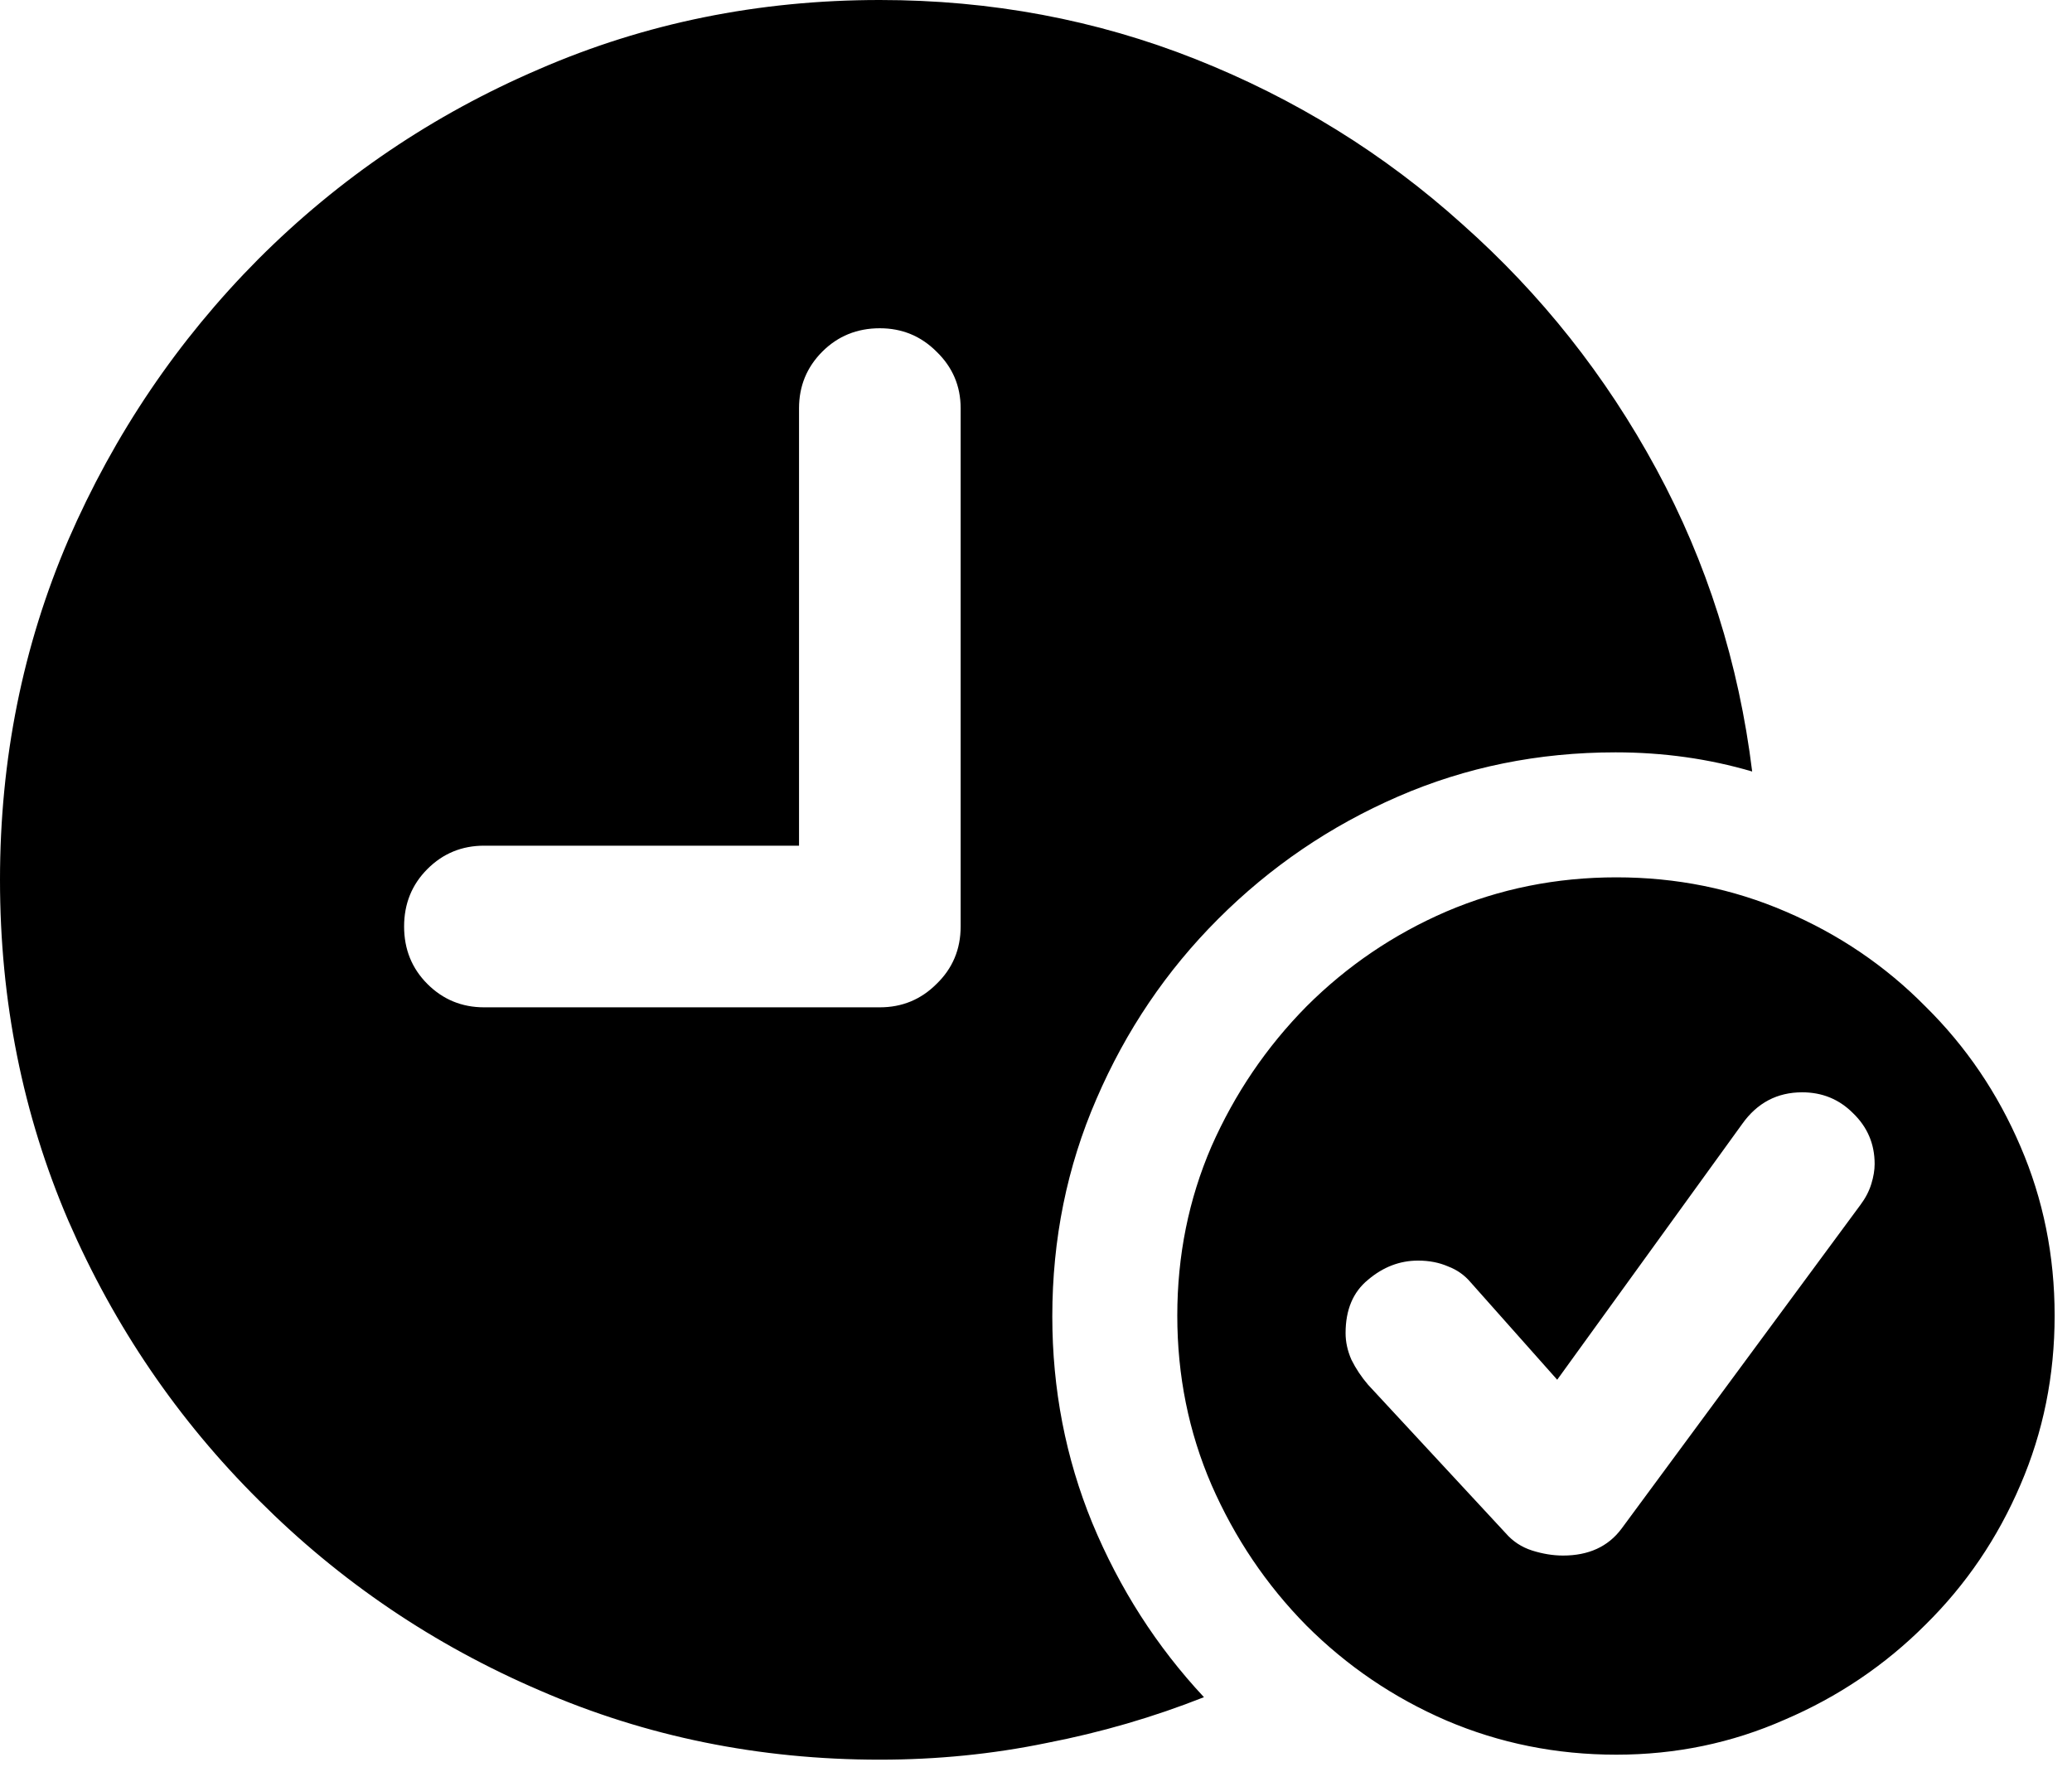 <svg width="68" height="58" viewBox="0 0 68 58" fill="none" xmlns="http://www.w3.org/2000/svg">
<path d="M28.875 57.75C24.919 57.75 21.201 56.993 17.719 55.48C14.237 53.986 11.165 51.908 8.504 49.246C5.842 46.603 3.755 43.54 2.242 40.059C0.747 36.577 0 32.849 0 28.875C0 24.919 0.747 21.201 2.242 17.719C3.755 14.237 5.833 11.165 8.477 8.504C11.138 5.842 14.21 3.764 17.691 2.27C21.173 0.757 24.901 0 28.875 0C32.521 0 35.975 0.647 39.238 1.941C42.501 3.236 45.418 5.04 47.988 7.355C50.577 9.652 52.7 12.332 54.359 15.395C56.018 18.457 57.066 21.766 57.504 25.32C56.082 24.901 54.587 24.691 53.02 24.691C50.486 24.691 48.107 25.174 45.883 26.141C43.659 27.107 41.69 28.447 39.977 30.16C38.281 31.855 36.95 33.824 35.984 36.066C35.018 38.29 34.535 40.669 34.535 43.203C34.535 45.591 34.973 47.852 35.848 49.984C36.741 52.135 37.962 54.04 39.512 55.699C37.853 56.355 36.13 56.857 34.344 57.203C32.575 57.568 30.753 57.75 28.875 57.75ZM15.887 33.059H28.875C29.604 33.059 30.224 32.803 30.734 32.293C31.263 31.783 31.527 31.154 31.527 30.406V13.398C31.527 12.669 31.263 12.05 30.734 11.539C30.224 11.029 29.604 10.773 28.875 10.773C28.128 10.773 27.499 11.029 26.988 11.539C26.478 12.05 26.223 12.669 26.223 13.398V27.754H15.887C15.158 27.754 14.538 28.009 14.027 28.52C13.517 29.03 13.262 29.659 13.262 30.406C13.262 31.154 13.517 31.783 14.027 32.293C14.538 32.803 15.158 33.059 15.887 33.059ZM53.047 57.586C51.078 57.586 49.219 57.212 47.469 56.465C45.737 55.717 44.206 54.678 42.875 53.348C41.562 52.017 40.523 50.477 39.758 48.727C39.01 46.995 38.637 45.145 38.637 43.176C38.637 41.207 39.01 39.357 39.758 37.625C40.523 35.893 41.562 34.362 42.875 33.031C44.206 31.701 45.737 30.662 47.469 29.914C49.219 29.167 51.078 28.793 53.047 28.793C55.016 28.793 56.866 29.167 58.598 29.914C60.348 30.662 61.879 31.701 63.191 33.031C64.522 34.344 65.561 35.875 66.309 37.625C67.056 39.357 67.43 41.207 67.43 43.176C67.43 45.145 67.056 46.995 66.309 48.727C65.561 50.477 64.522 52.008 63.191 53.32C61.861 54.651 60.32 55.69 58.57 56.438C56.839 57.203 54.997 57.586 53.047 57.586ZM51.297 51.051C52.135 51.051 52.773 50.759 53.211 50.176L61.059 39.539C61.223 39.32 61.341 39.092 61.414 38.855C61.487 38.618 61.523 38.4 61.523 38.199C61.523 37.543 61.286 36.987 60.812 36.531C60.357 36.075 59.801 35.848 59.145 35.848C58.324 35.848 57.668 36.194 57.176 36.887L51.105 45.281L48.262 42.082C48.061 41.845 47.815 41.672 47.523 41.562C47.232 41.435 46.904 41.371 46.539 41.371C45.938 41.371 45.391 41.581 44.898 42C44.406 42.401 44.16 42.984 44.16 43.75C44.16 44.042 44.224 44.333 44.352 44.625C44.497 44.917 44.68 45.19 44.898 45.445L49.41 50.312C49.647 50.586 49.939 50.777 50.285 50.887C50.632 50.996 50.969 51.051 51.297 51.051Z" fill="url(#paint0_linear_185_488)" style=""/>
<defs>
<linearGradient id="paint0_linear_185_488" x1="-4.895" y1="29.117" x2="63.105" y2="29.117" gradientUnits="userSpaceOnUse">
<stop stop-color="#FFDED9" style="stop-color:#FFDED9;stop-color:color(display-p3 1 0.871 0.851);stop-opacity:1;"/>
<stop offset="1" stop-color="#FFFAF9" style="stop-color:#FFFAF9;stop-color:color(display-p3 1 0.98 0.977);stop-opacity:1;"/>
</linearGradient>
</defs>
</svg>
